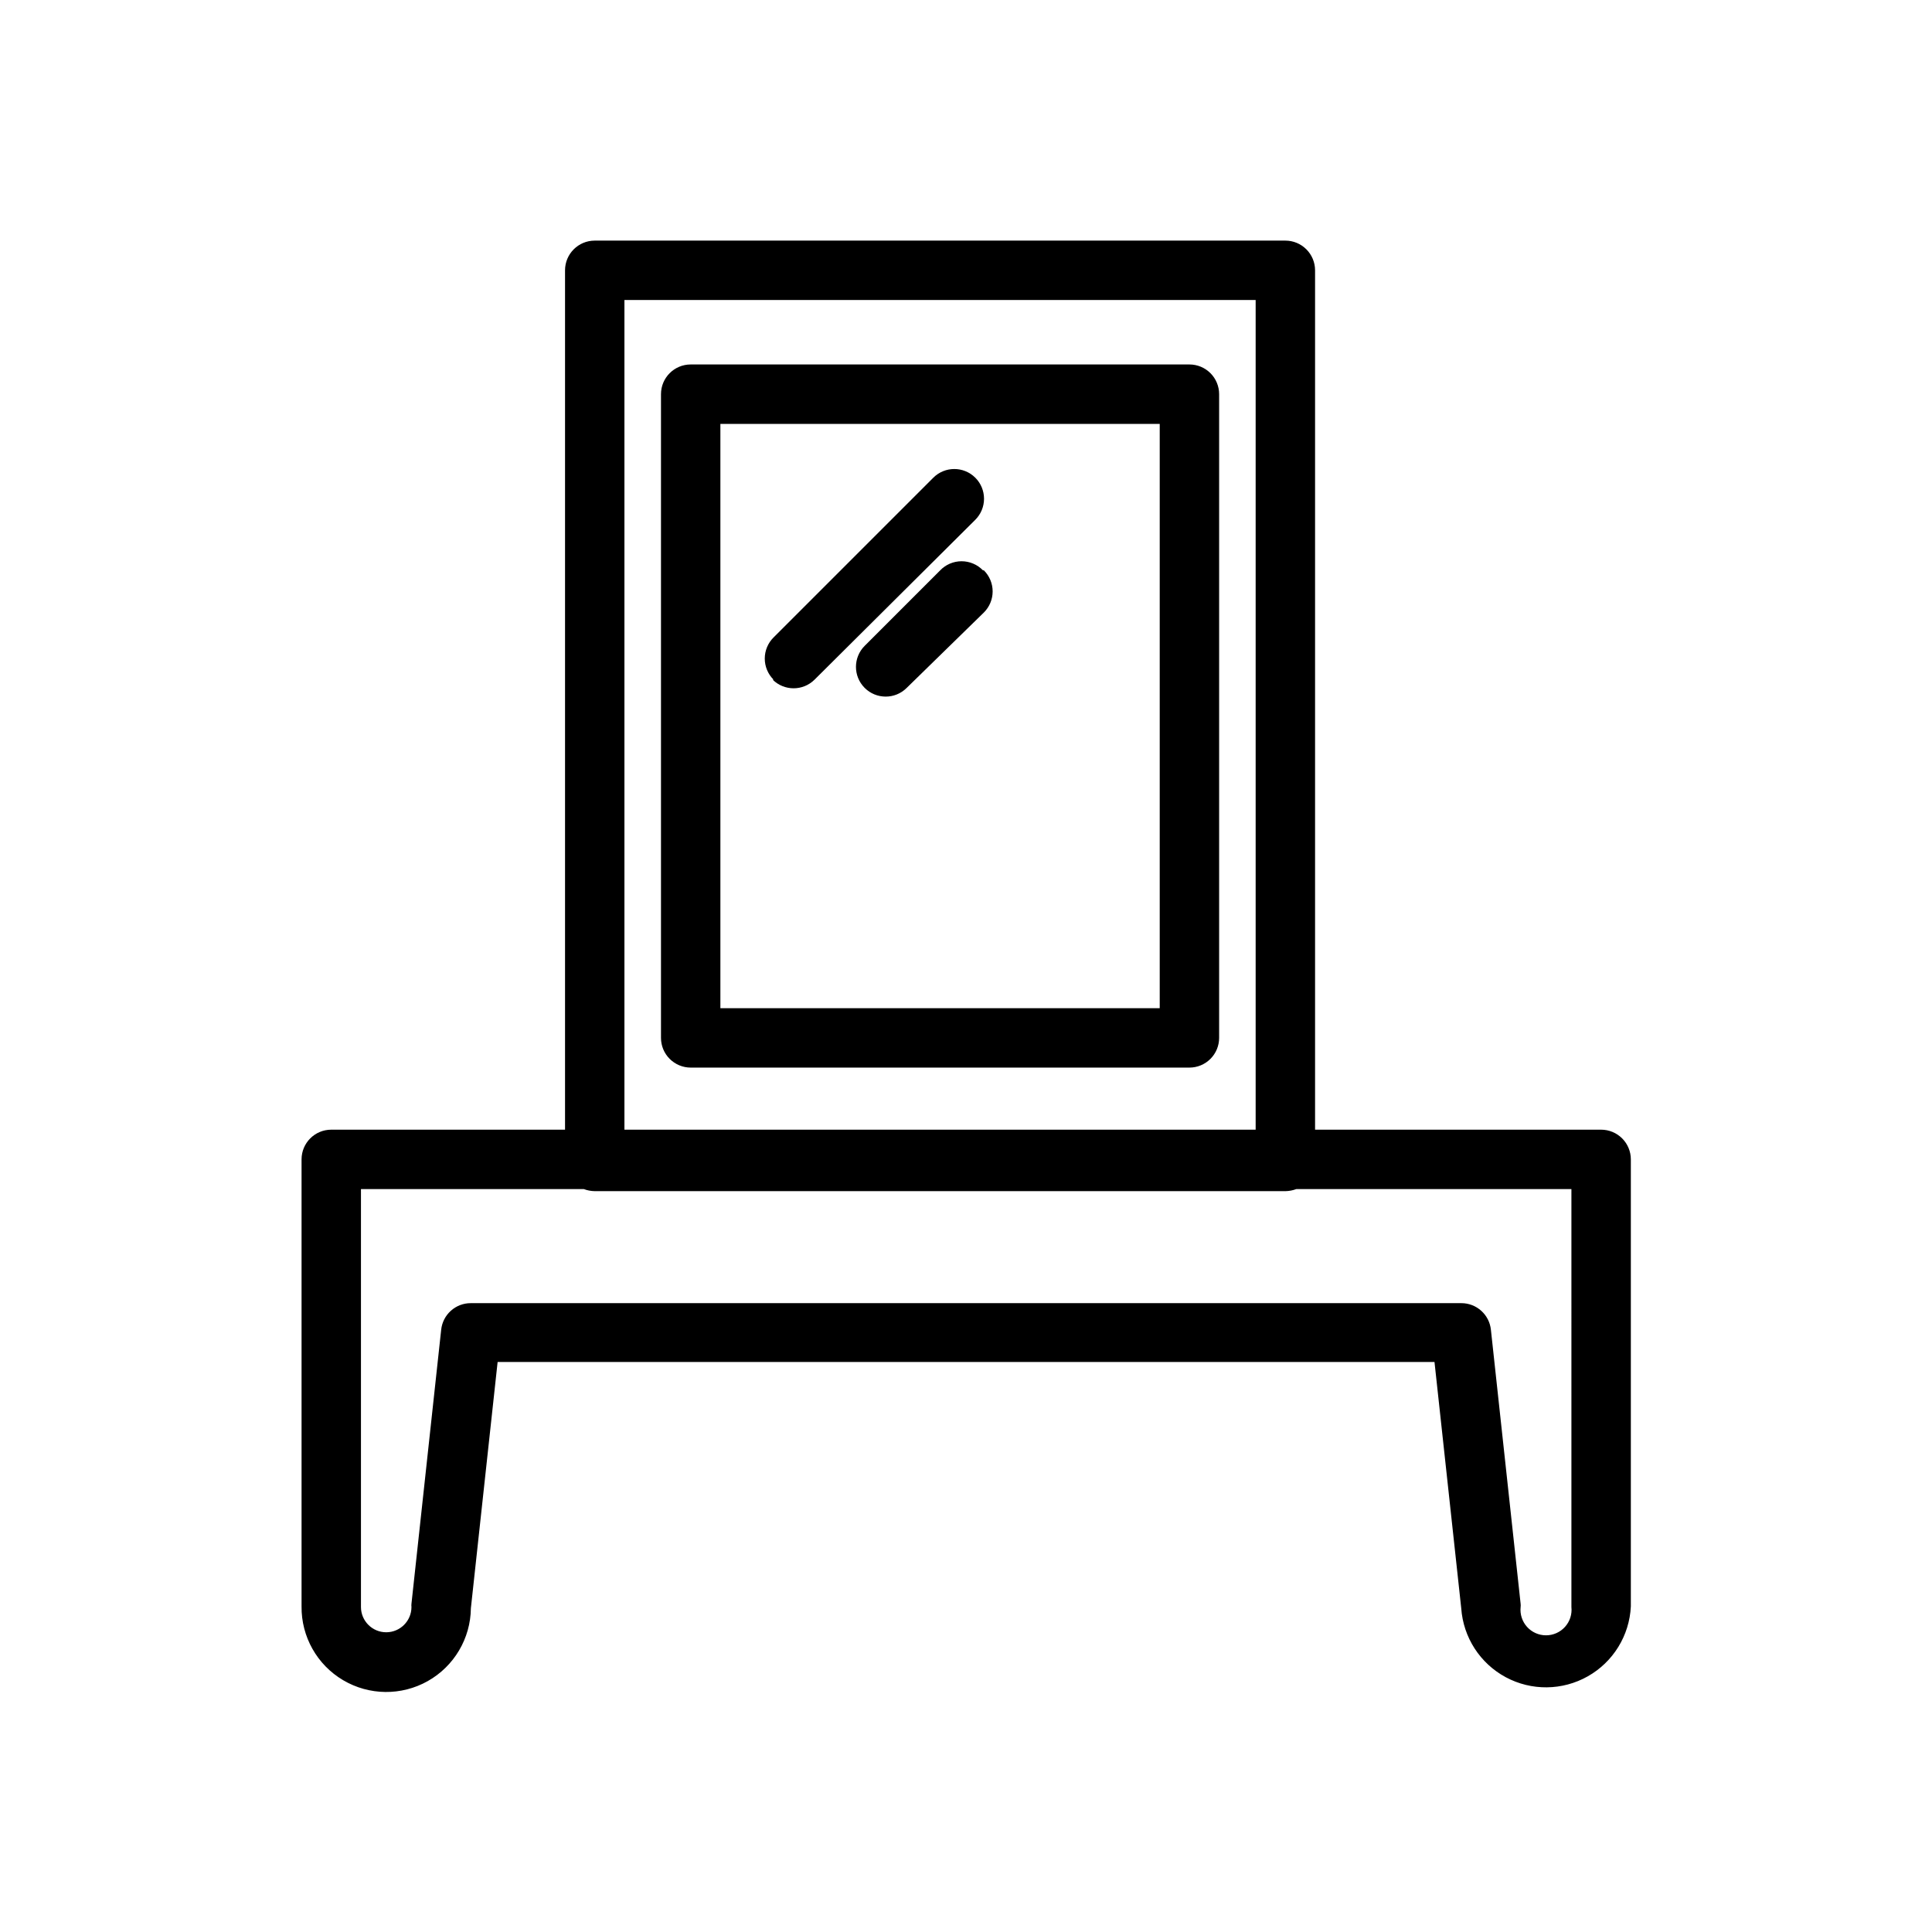 <?xml version="1.0" encoding="UTF-8"?>
<!-- Uploaded to: ICON Repo, www.iconrepo.com, Generator: ICON Repo Mixer Tools -->
<svg width="800px" height="800px" version="1.1" viewBox="144 144 512 512" xmlns="http://www.w3.org/2000/svg">
 <defs>
  <clipPath id="a">
   <path d="m148.09 183h470.91v468.9h-470.91z"/>
  </clipPath>
 </defs>
 <g clip-path="url(#a)">
  <path d="m-1423 405.75c0.035-17.027-2.621-33.949-7.871-50.145 16.793-11.117 26.879-29.926 26.844-50.066-0.023-16.008-6.391-31.352-17.711-42.672-11.316-11.32-26.664-17.688-42.668-17.707-16.602 0.043-32.453 6.902-43.848 18.973-12.934-6.934-26.762-12.047-41.094-15.195v-4.41 0.004c0.043-9.16-3.562-17.957-10.016-24.457-6.453-6.496-15.227-10.16-24.383-10.18-9.141 0.02-17.898 3.66-24.359 10.121-6.461 6.461-10.102 15.219-10.121 24.355v4.41c-14.305 3.16-28.105 8.273-41.016 15.191-11.395-12.066-27.246-18.926-43.844-18.969-16.035 0.02-31.406 6.41-42.727 17.762-11.324 11.352-17.676 26.738-17.652 42.773-0.051 20.262 10.172 39.168 27.156 50.223-5.285 16.188-7.941 33.117-7.871 50.145 0.047 43.754 17.926 85.602 49.516 115.88l-16.297 37.156c-2.195 5.121-2.289 10.898-0.258 16.086 2.035 5.188 6.031 9.363 11.121 11.625l4.094 1.891c2.66 1.145 5.527 1.734 8.426 1.73 4.106-0.016 8.121-1.223 11.559-3.469 3.438-2.25 6.148-5.449 7.805-9.207l12.281-28.262v0.004c22.473 11.383 47.309 17.316 72.5 17.316s50.031-5.934 72.504-17.316l12.281 28.262-0.004-0.004c1.66 3.758 4.371 6.957 7.809 9.207 3.438 2.246 7.449 3.453 11.559 3.469 2.926-0.023 5.816-0.641 8.5-1.812l4.016-1.812v0.004c5.106-2.246 9.113-6.422 11.152-11.613 2.035-5.191 1.93-10.98-0.289-16.098l-16.297-37.156h0.004c31.5-30.371 49.27-72.27 49.199-116.03zm-41.406-145c11.863 0 23.242 4.723 31.617 13.129s13.059 19.797 13.016 31.664c0.051 13.676-6.227 26.609-17.004 35.031 0-0.707-0.789-1.418-1.102-2.125-0.316-0.707-1.34-2.754-1.969-4.094-1.258-2.519-2.519-4.879-3.856-7.32l-2.363-4.016c-1.496-2.441-3.07-4.879-4.644-7.242l-2.281-3.387c-2.441-3.305-4.879-6.613-7.871-9.684-2.676-3.227-5.512-6.219-8.422-9.211l-2.914-2.832c-2.125-1.969-4.172-3.938-6.375-5.824l-3.621-2.992-6.453-5.039-3.777-2.676-1.891-1.418h-0.004c8.086-7.644 18.781-11.926 29.914-11.965zm-138.07-15.742v-0.629l-0.004-0.004c0.023-4.961 2.004-9.715 5.512-13.223 3.508-3.512 8.262-5.492 13.227-5.512 4.953 0.02 9.699 2.004 13.195 5.516 3.496 3.512 5.461 8.266 5.461 13.219v0.629zm-145.24 60.535c0-11.84 4.703-23.191 13.074-31.562s19.723-13.074 31.562-13.074c11.035-0.066 21.695 4.039 29.832 11.496l-1.891 1.418-3.777 2.676c-2.203 1.652-4.41 3.305-6.535 5.039l-3.543 2.992c-2.203 1.891-4.328 3.856-6.375 5.902l-2.914 2.754c-2.914 2.992-5.824 6.062-8.5 9.289-2.676 3.227-5.273 6.535-7.871 9.918-0.789 1.102-1.496 2.203-2.203 3.305-1.625 2.414-3.203 4.856-4.723 7.32l-2.281 3.938c-1.418 2.441-2.676 4.961-3.938 7.477-0.707 1.258-1.34 2.598-1.969 4.016s-0.707 1.418-1.102 2.125v0.004c-10.719-8.453-16.938-21.383-16.848-35.031zm19.363 108.24h31.488l0.004-0.004c2.086 0 4.09-0.828 5.566-2.305 1.477-1.477 2.305-3.477 2.305-5.566 0-2.086-0.828-4.09-2.305-5.566-1.477-1.477-3.481-2.305-5.566-2.305h-31.488c0.785-14.719 3.785-29.234 8.895-43.062 1.418-3.856 3.07-7.871 4.801-11.414 10.719-22.375 26.977-41.641 47.234-55.969 3.387-2.363 6.848-4.566 10.469-6.691 19.863-11.793 42.273-18.625 65.336-19.914v31.883-0.004c0 2.09 0.832 4.09 2.309 5.566 1.477 1.477 3.477 2.305 5.566 2.305 2.086 0 4.09-0.828 5.566-2.305 1.477-1.477 2.305-3.477 2.305-5.566v-31.879c23.098 1.258 45.555 8.031 65.496 19.758 3.621 2.125 7.086 4.328 10.469 6.769 23.691 16.699 41.797 40.156 51.953 67.305 5.113 13.824 8.109 28.344 8.898 43.062h-31.488c-4.348 0-7.871 3.523-7.871 7.871 0 2.086 0.828 4.09 2.305 5.566 1.477 1.477 3.477 2.305 5.566 2.305h31.488c-2.043 38.477-19.355 74.551-48.098 100.21-7.406 6.699-15.508 12.586-24.168 17.555-19.719 11.34-41.836 17.863-64.551 19.051v-31.488c0-2.09-0.828-4.09-2.305-5.566-1.477-1.477-3.481-2.305-5.566-2.305-4.348 0-7.875 3.523-7.875 7.871v31.488c-22.691-1.164-44.789-7.691-64.469-19.051-8.664-4.969-16.766-10.855-24.168-17.555-28.707-25.688-46.016-61.746-48.098-100.21zm45.344 157.44v-0.004c-1.152 2.672-4.231 3.93-6.926 2.836l-4.094-1.891c-2.684-1.188-3.91-4.312-2.754-7.008l14.25-32.59h-0.004c0.809 0.621 1.652 1.199 2.519 1.734l5.746 4.094 4.25 3.07zm209.55 0.945-4.016 1.812v-0.008c-2.695 1.156-5.82-0.07-7.004-2.754l-12.676-29.52c1.418-0.945 2.754-2.047 4.25-2.992s3.856-2.676 5.746-4.172h0.004c0.867-0.531 1.711-1.109 2.516-1.73l14.25 32.59c0.906 2.711-0.48 5.66-3.148 6.691zm-203.41-166.34v-0.004c0-4.348 3.527-7.871 7.875-7.871h74.863c0.715-0.98 1.562-1.852 2.516-2.598v-74.941c0-4.348 3.527-7.875 7.875-7.875 2.086 0 4.09 0.832 5.566 2.309 1.477 1.477 2.305 3.477 2.305 5.566v74.859c3.285 2.488 5.231 6.352 5.273 10.473 0 3.477-1.387 6.812-3.856 9.266s-5.812 3.82-9.289 3.801c-4.09 0-7.941-1.926-10.391-5.195h-74.863c-2.09 0-4.09-0.828-5.566-2.305-1.477-1.477-2.309-3.481-2.309-5.566zm820.74 148.15h-57.387v-175.79l42.668-42.668v0.004c1.699 0.559 3.481 0.852 5.273 0.863 4.598 0.02 9.02-1.793 12.281-5.035 3.211-3.281 5.008-7.691 5.008-12.281 0-4.59-1.797-9-5.008-12.281-3.262-3.25-7.68-5.074-12.281-5.074-4.606 0-9.02 1.824-12.281 5.074-2.234 2.266-3.805 5.102-4.539 8.195s-0.609 6.332 0.367 9.359l-31.488 31.488v-42.98l42.668-42.586v-0.004c1.699 0.562 3.481 0.855 5.273 0.867 4.598 0.02 9.02-1.793 12.281-5.039 3.246-3.258 5.074-7.676 5.074-12.277 0-4.606-1.828-9.02-5.074-12.281-3.262-3.25-7.68-5.074-12.281-5.074-4.606 0-9.02 1.824-12.281 5.074-2.234 2.266-3.805 5.098-4.539 8.195-0.734 3.094-0.609 6.332 0.367 9.359l-31.488 31.488v-57.23c2.891-1.477 5.312-3.734 6.981-6.516 1.672-2.785 2.523-5.984 2.465-9.227-0.02-4.59-1.852-8.98-5.094-12.227-3.242-3.242-7.637-5.074-12.223-5.094-4.594 0-9 1.824-12.246 5.074-3.25 3.246-5.074 7.652-5.074 12.246-0.059 3.242 0.797 6.441 2.465 9.227 1.672 2.781 4.09 5.039 6.984 6.516v84.625l-33.691-33.691h-0.004c0.977-3.031 1.105-6.266 0.367-9.363-0.734-3.094-2.305-5.93-4.539-8.191-3.262-3.25-7.676-5.074-12.281-5.074-4.602 0-9.02 1.824-12.277 5.074-3.246 3.246-5.07 7.648-5.07 12.238 0 4.594 1.824 8.996 5.07 12.242 3.254 3.266 7.668 5.106 12.277 5.117 1.797-0.039 3.578-0.359 5.277-0.945l44.871 44.871v49.672l-32.594-32.906c0.977-3.027 1.105-6.266 0.371-9.359-0.738-3.094-2.309-5.93-4.543-8.195-3.258-3.246-7.676-5.074-12.277-5.074-4.606 0-9.02 1.828-12.281 5.074-3.211 3.281-5.012 7.691-5.012 12.281 0 4.594 1.801 9 5.012 12.281 3.285 3.207 7.688 5.016 12.281 5.039 1.797-0.035 3.574-0.352 5.273-0.945l44.082 44.082v141.7h-57.387v0.004c-4.348 0-7.871 3.523-7.871 7.871v29.758-0.004c0 2.09 0.828 4.09 2.305 5.566 1.477 1.477 3.481 2.309 5.566 2.309h130.52c2.086 0 4.09-0.832 5.566-2.309 1.477-1.477 2.305-3.477 2.305-5.566v-29.754c0-2.144-0.871-4.195-2.418-5.684-1.543-1.484-3.629-2.273-5.769-2.188zm-10.547-236.16v-0.004c0.289-0.297 0.684-0.469 1.102-0.473 0.414 0.004 0.812 0.176 1.102 0.473 0.309 0.281 0.484 0.68 0.484 1.102 0 0.418-0.176 0.816-0.484 1.102-0.285 0.309-0.684 0.484-1.102 0.484-0.418 0-0.82-0.176-1.102-0.484-0.543-0.578-0.543-1.473 0-2.047zm0-65.336v-0.008c0.359-0.109 0.742-0.109 1.102 0 0.359-0.109 0.742-0.109 1.102 0 0.609 0.641 0.609 1.645 0 2.281-0.285 0.312-0.684 0.488-1.102 0.488-0.418 0-0.82-0.176-1.102-0.488-0.516-0.613-0.516-1.508 0-2.125zm-113.83 25.191-0.004-0.008c0.293-0.297 0.688-0.469 1.102-0.473 0.418 0.004 0.812 0.176 1.105 0.473 0.609 0.637 0.609 1.645 0 2.281-0.285 0.309-0.684 0.484-1.105 0.484-0.418 0-0.816-0.176-1.102-0.484-0.516-0.613-0.516-1.512 0-2.125zm0.789 72.738-0.004-0.008c0.359-0.109 0.742-0.109 1.102 0 0.387-0.113 0.797-0.113 1.18 0 0.543 0.664 0.543 1.617 0 2.281-0.637 0.609-1.645 0.609-2.281 0-0.516-0.613-0.516-1.512 0-2.125zm58.332-133.82-0.004-0.008c0.418 0 0.816 0.164 1.113 0.461 0.293 0.293 0.461 0.695 0.461 1.113 0 1.812-3.148 1.812-3.148 0-0.07-0.457 0.062-0.922 0.367-1.27 0.305-0.352 0.746-0.547 1.207-0.543zm57.387 367.31h-114.77l-0.004-14.258h114.77zm698.33-249.62-0.004-0.012c2.394-0.008 4.652-1.109 6.137-2.988 1.52-1.906 2.074-4.406 1.496-6.773l-33.219-135c-0.887-3.598-4.168-6.09-7.871-5.981h-124.46c-3.707-0.109-6.984 2.383-7.871 5.981l-33.219 134.77h-0.004c-0.574 2.367-0.023 4.867 1.496 6.769 1.484 1.879 3.746 2.981 6.141 2.992h72.188v231.99h-70.297c-4.348 0-7.871 3.523-7.871 7.871v34.715c0 2.09 0.828 4.09 2.305 5.566 1.477 1.477 3.477 2.309 5.566 2.309h187.67c2.09 0 4.09-0.832 5.566-2.309 1.477-1.477 2.305-3.477 2.305-5.566v-34.715c0-2.086-0.828-4.09-2.305-5.566-1.477-1.477-3.477-2.305-5.566-2.305h-70.141v-231.99h17.238v44.082h0.004c-2.555 1.34-4.688 3.356-6.176 5.828-1.484 2.473-2.262 5.301-2.25 8.184 0 4.262 1.723 8.34 4.777 11.305 3.059 2.965 7.184 4.57 11.441 4.441 4.258 0.129 8.383-1.477 11.438-4.441 3.055-2.965 4.781-7.043 4.777-11.305-0.035-2.82-0.828-5.578-2.297-7.988-1.469-2.41-3.555-4.383-6.047-5.707v-44.082zm-151.7-135.02h112.25l29.363 119.02h-170.98zm142.09 401.47h-171.93v-18.973h171.93zm-78.09-34.715h-15.742l-0.004-231.99h15.742zm821.68-122.64h-75.805v-227.74c0-2.09-0.832-4.09-2.309-5.566-1.477-1.477-3.477-2.305-5.566-2.305h-183.02c-4.348 0-7.871 3.523-7.871 7.871v227.74h-61.953c-4.348 0-7.871 3.523-7.871 7.871v118.47c-0.086 8.016 4.113 15.469 11.012 19.547 6.898 4.082 15.453 4.172 22.438 0.238 6.981-3.934 11.336-11.297 11.422-19.312l7.086-65.258h248.28l7.086 65.258c0.531 7.715 4.981 14.617 11.789 18.281 6.809 3.664 15.023 3.578 21.754-0.23 6.731-3.805 11.035-10.801 11.406-18.523v-118.47c0-2.09-0.832-4.09-2.309-5.566-1.477-1.477-3.477-2.305-5.566-2.305zm-258.83-219.87h167.28v219.87h-167.28zm250.96 346.37c0.207 1.914-0.406 3.82-1.691 5.254-1.285 1.43-3.117 2.246-5.039 2.246s-3.754-0.816-5.039-2.246c-1.281-1.434-1.898-3.34-1.691-5.254 0.035-0.285 0.035-0.578 0-0.863l-7.871-72.578v-0.004c-0.406-4.035-3.816-7.106-7.871-7.082h-262.45c-4.059-0.023-7.469 3.047-7.875 7.082l-7.871 72.578v0.004c-0.035 0.285-0.035 0.578 0 0.863 0 3.695-2.996 6.691-6.691 6.691-3.695 0-6.691-2.996-6.691-6.691v-110.76h59.043c0.93 0.348 1.914 0.535 2.91 0.551h183.02c0.996-0.016 1.98-0.203 2.914-0.551h72.895zm-101.23-329.29h-132.17c-4.348 0-7.871 3.523-7.871 7.871v170.59c0 2.09 0.828 4.094 2.305 5.566 1.477 1.477 3.481 2.309 5.566 2.309h132.17c2.09 0 4.09-0.832 5.566-2.309 1.477-1.473 2.305-3.477 2.305-5.566v-170.59c0-2.086-0.828-4.09-2.305-5.566-1.477-1.477-3.477-2.305-5.566-2.305zm-7.871 170.59h-116.43v-154.84h116.43zm-102.34-87.066v0.004c-1.492-1.48-2.328-3.492-2.328-5.59 0-2.098 0.836-4.113 2.328-5.59l42.352-42.352c3.07-3.051 8.027-3.051 11.098 0 1.492 1.477 2.328 3.492 2.328 5.59s-0.836 4.109-2.328 5.59l-42.586 42.352c-3.07 3.051-8.031 3.051-11.102 0zm55.734-28.969v0.004c1.488 1.477 2.328 3.488 2.328 5.586 0 2.102-0.84 4.113-2.328 5.59l-20.469 19.996c-3.086 3.066-8.074 3.047-11.137-0.039-3.066-3.086-3.051-8.074 0.039-11.141l19.996-19.996-0.004 0.004c1.484-1.539 3.531-2.41 5.668-2.41 2.141 0 4.184 0.871 5.668 2.41zm-2034 636.14-42.352 42.352c-1.469 1.453-3.445 2.273-5.512 2.281-2.094 0.016-4.106-0.809-5.59-2.281-1.488-1.477-2.328-3.488-2.328-5.59 0-2.098 0.84-4.109 2.328-5.59l42.352-42.352c3.07-3.051 8.031-3.051 11.102 0 1.488 1.48 2.328 3.492 2.328 5.59 0 2.102-0.84 4.113-2.328 5.59zm-8.895 13.383-19.996 20.074c-3.055 3.07-3.055 8.027 0 11.098 1.484 1.477 3.496 2.297 5.586 2.285 2.066-0.012 4.047-0.828 5.512-2.285l20.074-19.996v0.004c1.488-1.48 2.328-3.492 2.328-5.59 0-2.102-0.84-4.113-2.328-5.59-1.477-1.492-3.492-2.328-5.59-2.328s-4.109 0.836-5.59 2.328zm230.49 150.43v118.08h-0.004c0.004 5.957-2.359 11.672-6.562 15.891-4.207 4.219-9.914 6.602-15.871 6.621-5.875-0.02-11.512-2.336-15.703-6.453-4.191-4.117-6.609-9.711-6.731-15.586l-7.086-65.18h-248.29l-7.086 65.18h0.004c-0.125 5.875-2.539 11.469-6.731 15.586-4.195 4.117-9.828 6.434-15.707 6.453-5.965-0.02-11.68-2.398-15.895-6.617-4.219-4.215-6.598-9.93-6.617-15.895v-118.08c0-4.348 3.523-7.871 7.871-7.871h140.12v-35.426h-97.77c-4.348 0-7.871-3.523-7.871-7.871v-149.57 0.004c0-4.348 3.523-7.875 7.871-7.875h253.87c2.09 0 4.09 0.832 5.566 2.309s2.305 3.477 2.305 5.566v149.57-0.004c0 2.09-0.828 4.09-2.305 5.566-1.477 1.477-3.477 2.305-5.566 2.305h-97.375v35.426h137.37c2.141-0.086 4.223 0.707 5.769 2.191 1.547 1.484 2.418 3.535 2.414 5.68zm-294.18-59.117h238.13v-133.82h-238.13zm105.33 15.742v27.551h27.551v-27.551zm173.18 51.246h-320.79v110.21c0 3.738 3.031 6.769 6.769 6.769 1.789 0 3.504-0.715 4.762-1.988 1.258-1.273 1.953-2.996 1.93-4.781v-0.789l7.871-72.66 0.004 0.004c0.441-4.008 3.84-7.031 7.871-7.008h262.45c4.031-0.023 7.43 3 7.871 7.008l7.871 72.66v0.789-0.004c-0.02 1.785 0.676 3.508 1.934 4.781 1.258 1.273 2.969 1.988 4.758 1.988 1.789 0 3.504-0.715 4.762-1.988 1.254-1.273 1.953-2.996 1.93-4.781zm669.12-56.992h-33.77v-75.098c-0.02-20.422-8.137-40-22.566-54.445-14.434-14.445-34.004-22.582-54.422-22.621h-114.93c-20.422 0.039-39.992 8.176-54.422 22.621-14.434 14.445-22.547 34.023-22.566 54.445v75.098h-33.852c-4.348 0-7.871 3.523-7.871 7.871v152.4c0.02 5.957 2.402 11.664 6.621 15.871 4.219 4.203 9.934 6.566 15.891 6.566 5.863-0.02 11.488-2.324 15.68-6.426 4.188-4.102 6.613-9.676 6.758-15.539l7.086-65.258h248.29l7.086 65.258h-0.004c0.145 5.863 2.566 11.438 6.758 15.539 4.188 4.102 9.812 6.406 15.676 6.426 5.945-0.023 11.641-2.391 15.844-6.594s6.57-9.898 6.594-15.844v-152.4c0-2.102-0.84-4.113-2.336-5.594-1.492-1.477-3.516-2.297-5.617-2.277zm-286.93-75.098c0-16.25 6.449-31.836 17.934-43.336 11.484-11.496 27.059-17.969 43.312-17.988h114.93c16.25 0.02 31.828 6.492 43.312 17.988 11.48 11.5 17.934 27.086 17.934 43.336v75.098h-66.598v-57.07c0-2.09-0.832-4.09-2.309-5.566-1.477-1.477-3.477-2.309-5.566-2.309h-88.559c-4.348 0-7.871 3.527-7.871 7.875v57.07h-66.52zm155.08 75.098h-72.816v-49.199h72.816zm-196.8 15.742h320.79v18.105h-320.79zm320.79 144.53c0 3.695-2.996 6.691-6.691 6.691-3.695 0-6.691-2.996-6.691-6.691v-0.867l-7.871-72.66v0.004c-0.441-4.008-3.84-7.031-7.871-7.008h-262.45c-4.031-0.023-7.43 3-7.871 7.008l-7.871 72.66v0.867l-0.004-0.004c0 3.695-2.996 6.691-6.691 6.691-3.707 0-6.727-2.981-6.769-6.691v-110.68h320.79zm669.12-160.27h-33.77v-75.098c-0.02-20.422-8.137-40-22.566-54.445-14.434-14.445-34.004-22.582-54.422-22.621h-115.01c-20.418 0.039-39.988 8.176-54.418 22.621-14.434 14.445-22.547 34.023-22.57 54.445v75.098h-33.852 0.004c-4.348 0-7.871 3.523-7.871 7.871v152.4c0.02 5.957 2.402 11.664 6.621 15.871 4.219 4.203 9.934 6.566 15.891 6.566 5.863-0.02 11.488-2.324 15.68-6.426 4.188-4.102 6.613-9.676 6.758-15.539l7.086-65.258h248.29l7.086 65.258h-0.004c0.141 5.863 2.566 11.438 6.758 15.539 4.188 4.102 9.812 6.406 15.676 6.426 5.945-0.023 11.637-2.391 15.84-6.594s6.574-9.898 6.594-15.844v-152.4c0-2.086-0.828-4.09-2.305-5.566-1.477-1.477-3.477-2.305-5.566-2.305zm-286.93-75.098c0-16.25 6.449-31.836 17.934-43.336 11.484-11.496 27.059-17.969 43.312-17.988h114.93c16.25 0.02 31.828 6.492 43.312 17.988 11.48 11.5 17.934 27.086 17.934 43.336v75.098h-38.652v-52.426c0-2.09-0.832-4.09-2.309-5.566-1.473-1.477-3.477-2.309-5.562-2.309h-60.461c-4.348 0-7.871 3.527-7.871 7.875v52.426h-7.871v-52.426c0-2.09-0.828-4.09-2.305-5.566-1.477-1.477-3.481-2.309-5.566-2.309h-60.379c-4.348 0-7.871 3.527-7.871 7.875v52.426h-38.652zm183.02 75.098h-44.711v-44.555h44.633zm-83.996 0h-44.633v-44.555h44.633zm-140.75 15.742h320.79v18.105l-320.86 0.004zm320.79 144.53c0 3.695-2.996 6.691-6.691 6.691-3.695 0-6.691-2.996-6.691-6.691 0.043-0.285 0.043-0.578 0-0.863l-7.871-72.66c-0.441-4.008-3.84-7.031-7.871-7.008h-262.53c-4.031-0.023-7.43 3-7.875 7.008l-7.871 72.66c-0.043 0.285-0.043 0.578 0 0.863 0 3.695-2.996 6.691-6.691 6.691-3.707 0-6.727-2.981-6.769-6.691v-110.68h320.79zm700.61-177.28c0-2.086-0.828-4.09-2.305-5.566s-3.477-2.305-5.566-2.305h-333.62l2.676-40.461h0.004c0.934-14.469-4.164-28.68-14.082-39.254-9.918-10.574-23.77-16.57-38.27-16.559-4.348 0-7.871 3.523-7.871 7.871v241.75c0.223 6.109 2.812 11.898 7.215 16.141 4.406 4.242 10.285 6.613 16.402 6.609 6.059 0.129 11.926-2.125 16.34-6.277 4.418-4.148 7.027-9.867 7.273-15.922l3.148-48.887h295.2l3.148 48.336h0.004c0 8.438 4.5 16.234 11.809 20.449 7.305 4.219 16.309 4.219 23.617 0 7.305-4.215 11.805-12.012 11.805-20.449v-116.98c1.23-1.395 1.93-3.18 1.969-5.035zm-338.5 7.871h322.75v7.871h-322.75zm-36.762 145.08c-4.031 0.023-7.43-3-7.871-7.004v-233.56c7.242 1.605 13.828 5.363 18.891 10.781 6.988 7.375 10.559 17.344 9.84 27.477l-12.676 195.3h0.004c-0.453 4.129-4.039 7.195-8.188 7.004zm27.945-70.848 3.305-50.539h286.54l3.305 50.539zm329.13 64.078c-0.441 4.008-3.84 7.031-7.871 7.008-4.348 0-7.871-3.527-7.871-7.875l-3.621-55.656-3.777-58.332h23.617v114.62zm-2213.8 660.7c3.746 3.359 7.836 6.312 12.199 8.816 11.031 6.375 23.551 9.715 36.293 9.684 12.738 0.031 25.258-3.309 36.289-9.684 4.352-2.484 8.418-5.441 12.121-8.816 15.457-13.797 24.301-33.523 24.324-54.238 0-8.711-1.574-17.352-4.644-25.504-5.891-15.648-17.016-28.777-31.488-37.156-10.762-6.266-22.969-9.629-35.422-9.762-0.473-0.039-0.945-0.039-1.418 0-0.473-0.039-0.945-0.039-1.418 0-12.453 0.133-24.66 3.496-35.422 9.762-14.441 8.414-25.559 21.527-31.488 37.156-3.008 8.168-4.555 16.801-4.566 25.504 0.199 20.676 9.152 40.301 24.641 54.004zm19.68-103.36c6.445-3.758 13.555-6.242 20.938-7.32v8.582-0.004c0 2.09 0.832 4.09 2.309 5.566 1.477 1.477 3.477 2.309 5.566 2.309 2.086 0 4.09-0.832 5.566-2.309 1.477-1.477 2.305-3.477 2.305-5.566v-8.582 0.004c7.406 1.078 14.543 3.562 21.02 7.32 11.254 6.617 19.898 16.898 24.48 29.125 1.457 3.914 2.461 7.981 2.992 12.125h-8.504c-4.348 0-7.871 3.523-7.871 7.871 0 2.09 0.828 4.09 2.305 5.566 1.477 1.477 3.481 2.305 5.566 2.305h8.504c-1.809 13.375-8.344 25.66-18.422 34.637-2.934 2.621-6.125 4.945-9.523 6.93-6.348 3.598-13.32 5.949-20.547 6.926v-8.5c0-2.09-0.828-4.09-2.305-5.566-1.477-1.477-3.481-2.309-5.566-2.309-4.348 0-7.875 3.527-7.875 7.875v8.5c-7.227-0.977-14.199-3.328-20.543-6.926-3.398-1.984-6.59-4.309-9.527-6.93-10.078-8.977-16.613-21.262-18.418-34.637h8.5c2.086 0 4.09-0.828 5.566-2.305 1.477-1.477 2.305-3.477 2.305-5.566 0-2.086-0.828-4.09-2.305-5.566-1.477-1.477-3.481-2.305-5.566-2.305h-8.5c0.527-4.144 1.531-8.211 2.988-12.125 4.539-12.336 13.223-22.715 24.562-29.359zm190.43-40.699-155.47-193.81c-1.496-1.863-3.754-2.945-6.141-2.945-2.391 0-4.648 1.082-6.141 2.945l-155.47 193.81c-1.898 2.367-2.266 5.613-0.945 8.344 1.301 2.734 4.055 4.481 7.086 4.488h28.496v169.8h119.1v46.051c-2.414 1.395-4.414 3.402-5.797 5.824-1.383 2.418-2.098 5.164-2.074 7.953 0 4.172 1.66 8.18 4.613 11.133 2.953 2.949 6.957 4.609 11.133 4.609s8.18-1.66 11.133-4.609c2.949-2.953 4.609-6.961 4.609-11.133 0.023-2.789-0.691-5.535-2.074-7.953-1.383-2.422-3.383-4.43-5.797-5.824v-46.051h119.11l-0.004-170.04h28.5c3.027-0.012 5.781-1.754 7.082-4.488 1.32-2.731 0.953-5.977-0.945-8.344zm-50.383 166.89h-222.46v-154.29h222.46zm15.742-169.8h-266.07l139.1-173.18 139.1 173.18zm-155.71 100.61h22.516c1.754 1.453 3.941 2.285 6.219 2.363 2.684 0 5.258-1.074 7.152-2.981 1.891-1.906 2.941-4.488 2.922-7.176-0.051-2.269-0.852-4.457-2.281-6.219v-0.551-21.965 0.004c0-2.09-0.832-4.09-2.309-5.566-1.473-1.477-3.477-2.309-5.566-2.309-4.348 0-7.871 3.527-7.871 7.875v20.859h-20.859c-4.348 0-7.871 3.523-7.871 7.871 0.168 4.254 3.691 7.606 7.949 7.559zm28.734-2.203c-0.367 0.043-0.738 0.043-1.105 0 1.117-1.25 1.809-2.82 1.969-4.488 1.707-0.168 3.309-0.883 4.566-2.047 0.039 0.367 0.039 0.738 0 1.105-0.234 2.856-2.566 5.086-5.43 5.195zm-31.488-187.43c0 8.352 3.316 16.359 9.223 22.266 5.902 5.906 13.914 9.223 22.266 9.223s16.359-3.316 22.266-9.223c5.902-5.906 9.223-13.914 9.223-22.266 0-8.352-3.32-16.359-9.223-22.266-5.906-5.902-13.914-9.223-22.266-9.223-8.312 0-16.285 3.285-22.184 9.141-5.898 5.856-9.242 13.801-9.305 22.113zm47.703 0c0 4.176-1.66 8.18-4.609 11.133-2.953 2.953-6.961 4.613-11.133 4.613-4.176 0-8.184-1.66-11.133-4.613-2.953-2.953-4.613-6.957-4.613-11.133 0-4.176 1.66-8.18 4.613-11.133 2.949-2.953 6.957-4.609 11.133-4.609 4.051 0.121 7.902 1.801 10.746 4.688 2.844 2.891 4.465 6.766 4.523 10.82zm791.53-67.543h-292.52c-4.348 0-7.871 3.527-7.871 7.875v352.35c0 5.457 2.16 10.691 6.012 14.555 3.852 3.867 9.078 6.047 14.531 6.07 5.383 0 10.551-2.109 14.395-5.879 3.84-3.769 6.051-8.895 6.152-14.273l6.062-55.734h213.96l6.062 55.734c0.102 5.379 2.312 10.504 6.156 14.273 3.84 3.769 9.008 5.879 14.391 5.879 5.453-0.023 10.68-2.203 14.531-6.07 3.852-3.863 6.012-9.098 6.012-14.555v-352.59c0.004-2.129-0.859-4.168-2.387-5.652-1.527-1.48-3.59-2.281-5.719-2.219zm-284.65 140.44h86.043v15.746c0 2.086 0.828 4.09 2.305 5.566 1.477 1.477 3.481 2.305 5.566 2.305h88.953c2.09 0 4.09-0.828 5.566-2.305 1.477-1.477 2.305-3.481 2.305-5.566v-15.742h86.043v108.95h-276.78zm101.79 0h73.211v7.871h-73.211zm73.211-124.69v7.871h-73.211v-7.871zm-175 0h86.043v15.742c0 2.09 0.828 4.09 2.305 5.566 1.477 1.477 3.481 2.309 5.566 2.309h88.953c2.09 0 4.09-0.832 5.566-2.309 1.477-1.477 2.305-3.477 2.305-5.566v-15.742h86.043v108.95h-276.78zm276.78 344.48c0.02 1.285-0.477 2.527-1.379 3.445s-2.137 1.434-3.422 1.434c-1.289 0-2.523-0.516-3.426-1.434-0.902-0.918-1.398-2.16-1.379-3.445 0.039-0.262 0.039-0.527 0-0.789l-6.848-62.977c-0.441-4.004-3.84-7.027-7.871-7.004h-228.29c-4.031-0.023-7.43 3-7.871 7.004l-6.848 62.977h-0.004c-0.035 0.262-0.035 0.527 0 0.789 0.023 1.285-0.473 2.527-1.375 3.445-0.902 0.918-2.137 1.434-3.426 1.434-1.285 0-2.519-0.516-3.422-1.434s-1.402-2.16-1.379-3.445v-95.332h276.78zm553.01-25.113v-174.29c0-2.09-0.828-4.09-2.305-5.566-1.477-1.477-3.477-2.305-5.566-2.305h-14.641v-57.23c3.051-1.492 5.598-3.844 7.32-6.769 1.582-2.656 2.414-5.688 2.414-8.777 0-3.09-0.832-6.125-2.414-8.777l-7.32-12.754v-8.582c4.266-1.598 7.945-4.457 10.547-8.199 2.602-3.738 4-8.184 4.016-12.738 0.062-5.992-2.273-11.758-6.488-16.02-4.211-4.258-9.957-6.652-15.945-6.652-5.938 0-11.633 2.352-15.836 6.543-4.207 4.191-6.578 9.875-6.602 15.812 0.016 4.559 1.414 9 4.016 12.742 2.602 3.738 6.281 6.602 10.547 8.199v8.582l-7.32 12.754v-0.004c-1.578 2.656-2.414 5.688-2.414 8.777s0.836 6.121 2.414 8.777c1.676 3.043 4.227 5.512 7.32 7.086v57.543h-14.406c-4.344 0-7.871 3.523-7.871 7.871v174.05c-25.664 6.375-44.871 33.93-44.871 66.203v11.18c0 2.09 0.832 4.09 2.309 5.566 1.477 1.477 3.477 2.305 5.566 2.305h134.3c2.086 0 4.09-0.828 5.566-2.305 1.477-1.477 2.305-3.477 2.305-5.566v-11.18c0-32.59-19.207-60.141-44.871-66.516zm-31.488-255.92 1.574-2.754 1.574 2.754h0.004c0.32 0.559 0.32 1.25 0 1.809-0.898 0.805-2.254 0.805-3.152 0-0.574-0.512-0.766-1.332-0.469-2.047zm1.574-56.758h0.004c3.664 0 6.644 2.949 6.688 6.613 0.004 3.664-2.945 6.648-6.609 6.691-3.664-0.043-6.613-3.027-6.613-6.691-0.098-3.523 2.551-6.519 6.062-6.852zm59.277 382.19h-119.02v-3.305c0-27.16 16.531-49.828 37.629-51.719v-0.004c4.098-0.328 7.254-3.758 7.242-7.871v-173.18h28.812v173.18c-0.016 4.113 3.141 7.543 7.242 7.871 21.098 1.891 37.629 24.562 37.629 51.719zm-66.598-403.36c1.414 2.445 4.027 3.945 6.852 3.938 2.82 0.008 5.434-1.492 6.848-3.938l8.344-14.562c1.582-2.656 2.414-5.688 2.414-8.777 0-3.09-0.832-6.125-2.414-8.777-1.504-2.707-3.711-4.957-6.383-6.523-2.672-1.562-5.715-2.383-8.809-2.371-3.09-0.02-6.129 0.785-8.797 2.336-2.672 1.551-4.883 3.789-6.398 6.481-1.578 2.652-2.414 5.688-2.414 8.777s0.836 6.121 2.414 8.777zm5.273-24.246h0.004c0.312-0.578 0.914-0.938 1.574-0.945 0.656 0.008 1.258 0.367 1.574 0.945 0.32 0.559 0.32 1.25 0 1.809l-1.574 2.754-1.574-2.754c-0.355-0.578-0.355-1.309 0-1.887zm18.344 35.109c1.484 1.473 3.496 2.293 5.59 2.281 0.68 0.078 1.367 0.078 2.047 0l16.215-4.328c2.988-0.789 5.715-2.356 7.898-4.539 2.184-2.188 3.75-4.91 4.539-7.898 0.797-2.973 0.797-6.106-0.008-9.078-0.801-2.969-2.371-5.68-4.559-7.848-2.176-2.195-4.894-3.777-7.883-4.578-2.988-0.805-6.133-0.801-9.117 0.012-2.984 0.781-5.707 2.344-7.879 4.531-2.176 2.188-3.723 4.918-4.481 7.906l-4.41 16.215v0.004c-0.59 2.606 0.18 5.332 2.047 7.242zm17.555-19.758c0.172-0.613 0.648-1.09 1.258-1.262h0.473c0.477 0.012 0.93 0.211 1.262 0.551 0.504 0.422 0.691 1.113 0.473 1.734-0.109 0.66-0.609 1.188-1.262 1.336l-3.07 0.789zm7.871 21.332-14.484 8.422c-2.422 1.398-3.918 3.977-3.934 6.769-0.012 2.824 1.488 5.438 3.934 6.852l14.484 8.422c2.684 1.547 5.723 2.363 8.816 2.363 3.07-0.012 6.082-0.824 8.738-2.363 2.688-1.543 4.918-3.766 6.465-6.449 1.551-2.68 2.359-5.727 2.352-8.824 0.012-3.086-0.801-6.121-2.348-8.789-1.551-2.672-3.781-4.879-6.469-6.402-2.656-1.559-5.684-2.391-8.766-2.402-3.082-0.016-6.113 0.785-8.789 2.324zm9.684 13.617c0.605 0.285 0.977 0.91 0.945 1.574 0.031 0.668-0.34 1.289-0.945 1.574-0.551 0.363-1.262 0.363-1.809 0l-2.676-1.574 2.676-1.574c0.543-0.348 1.234-0.375 1.809-0.078zm-11.258 20.703-16.215-4.328c-2.801-0.832-5.832-0.043-7.871 2.047-2.09 2.039-2.879 5.07-2.047 7.871l4.41 16.215-0.004 0.004c0.84 2.945 2.449 5.613 4.664 7.731 2.215 2.117 4.953 3.606 7.934 4.312 1.516 0.398 3.074 0.609 4.644 0.629 4.648-0.012 9.098-1.883 12.355-5.195 2.188-2.168 3.758-4.875 4.559-7.848 0.805-2.973 0.805-6.102 0.008-9.078-0.789-2.988-2.356-5.711-4.539-7.894-2.184-2.188-4.91-3.754-7.898-4.543zm-3.305 18.262v0.004c-0.445 0.465-1.113 0.648-1.734 0.473-0.629-0.184-1.113-0.699-1.258-1.34l-0.867-2.992 3.07 0.789c0.641 0.117 1.141 0.617 1.262 1.258 0.176 0.621-0.004 1.289-0.473 1.734zm-90.371-5.824c-0.797 2.977-0.793 6.106 0.008 9.078s2.375 5.68 4.559 7.848c3.258 3.312 7.711 5.184 12.359 5.195 1.566-0.02 3.125-0.23 4.644-0.629 2.984-0.777 5.703-2.344 7.879-4.531 2.172-2.188 3.719-4.918 4.481-7.906l4.41-16.215h-0.004c0.832-2.801 0.043-5.832-2.047-7.875-2.039-2.09-5.07-2.875-7.871-2.047l-16.215 4.328v0.004c-2.977 0.844-5.672 2.461-7.812 4.688-2.144 2.227-3.66 4.984-4.391 7.984zm15.273 4.016h-0.004c0.121-0.641 0.621-1.141 1.262-1.258l3.07-0.789-0.867 2.992c-0.145 0.641-0.629 1.156-1.258 1.34-0.621 0.176-1.289-0.008-1.734-0.473-0.598-0.5-0.793-1.336-0.473-2.047zm-21.965-20.309c2.656 1.539 5.668 2.352 8.738 2.363 3.094 0 6.137-0.816 8.816-2.363l14.484-8.422c2.445-1.414 3.945-4.027 3.938-6.852-0.02-2.793-1.516-5.371-3.938-6.769l-14.484-8.422c-2.668-1.547-5.695-2.363-8.777-2.363-3.082 0-6.113 0.816-8.777 2.363-2.684 1.523-4.918 3.731-6.469 6.402-1.547 2.668-2.359 5.703-2.348 8.789 0.004 3.086 0.824 6.113 2.371 8.781 1.547 2.664 3.769 4.879 6.445 6.414zm7.871-16.848c0.289-0.043 0.578-0.043 0.867 0 0.309-0.07 0.633-0.07 0.945 0l2.676 1.574-2.676 1.574c-0.551 0.363-1.262 0.363-1.812 0-0.602-0.285-0.977-0.906-0.945-1.574-0.066-0.695 0.312-1.355 0.945-1.652zm11.258-17.477 16.215 4.328v0.004c0.68 0.078 1.367 0.078 2.047 0 2.094 0.012 4.106-0.809 5.59-2.285 2.09-2.039 2.879-5.07 2.047-7.871l-4.41-16.215h0.004c-1.695-5.906-6.402-10.465-12.359-11.965-2.981-0.816-6.121-0.828-9.105-0.039-2.984 0.785-5.711 2.348-7.898 4.523-4.43 4.457-6.168 10.93-4.566 17.004 0.789 2.988 2.356 5.715 4.539 7.898 2.184 2.184 4.91 3.754 7.898 4.539zm3.305-18.262c0.332-0.34 0.785-0.539 1.262-0.551h0.473c0.609 0.172 1.09 0.648 1.258 1.262l0.867 3.07-3.07-0.789c-0.652-0.148-1.148-0.68-1.262-1.34-0.219-0.617-0.027-1.309 0.473-1.73zm801.37 61.246h0.004c-5.258-5.238-11.219-9.715-17.715-13.305v-33.852c0-2.086-0.828-4.09-2.305-5.566-1.477-1.473-3.477-2.305-5.566-2.305h-154.45c-4.348 0-7.871 3.523-7.871 7.871v33.852c-6.496 3.59-12.457 8.066-17.711 13.305-14.852 14.805-23.184 34.922-23.145 55.891v5.824c0.039 16.242 5.055 32.078 14.375 45.379 9.316 13.301 22.488 23.426 37.738 29.012 0.855 0.312 1.762 0.473 2.676 0.473 10.914 16.727 27.348 29.098 46.445 34.953v80.688c-17.809 1.062-34.543 8.879-46.785 21.852-12.242 12.977-19.074 30.133-19.105 47.973 0 2.09 0.832 4.09 2.305 5.566 1.477 1.477 3.481 2.305 5.566 2.305h165.31c2.09 0 4.094-0.828 5.566-2.305 1.477-1.477 2.309-3.477 2.309-5.566-0.031-17.84-6.863-34.996-19.105-47.973-12.246-12.973-28.977-20.789-46.785-21.852v-80.766c19.094-5.859 35.531-18.227 46.445-34.953 0.914 0 1.82-0.16 2.676-0.473 15.281-5.559 28.484-15.672 37.832-28.977 9.348-13.305 14.387-29.156 14.438-45.414v-5.824c0.039-20.969-8.293-41.09-23.141-55.891zm-213.02 61.637v-5.824c0.07-16.676 6.754-32.645 18.578-44.398 2.066-1.969 4.246-3.809 6.535-5.512v84.23c0.027 8.266 1.246 16.484 3.621 24.402-17.93-11.617-28.75-31.531-28.734-52.898zm184.44 252.46h-148.46c1.887-12.895 8.352-24.68 18.207-33.207 9.855-8.527 22.449-13.227 35.48-13.238h41.094-0.004c13.035 0.012 25.625 4.711 35.48 13.238 9.859 8.527 16.32 20.312 18.207 33.207zm-65.258-139.02v76.832l-17.949-0.004v-76.832zm-8.973-15.742v-0.004c-18.375-0.02-35.992-7.324-48.992-20.309-12.996-12.984-20.32-30.59-20.363-48.965v-129.41h138.71v129.49c-0.062 18.359-7.394 35.949-20.391 48.914-13 12.969-30.602 20.262-48.961 20.281zm110.21-97.691v-0.004c-0.012 21.34-10.824 41.219-28.734 52.82 2.375-7.918 3.598-16.137 3.621-24.402v-84.547c2.289 1.707 4.469 3.547 6.535 5.512 11.922 11.852 18.613 27.98 18.578 44.793zm-1897.2 626.77c0.035-0.551 0.035-1.102 0-1.652-0.188-0.488-0.453-0.938-0.789-1.34-0.234-0.434-0.496-0.855-0.785-1.258-0.426-0.402-0.902-0.746-1.418-1.023l-0.867-0.707-188.93-90.844c-2.141-1.02-4.629-1.02-6.769 0l-188.93 90.844-0.867 0.707h0.004c-0.516 0.277-0.992 0.621-1.418 1.023-0.289 0.402-0.555 0.824-0.785 1.258-0.336 0.402-0.602 0.852-0.789 1.34-0.035 0.551-0.035 1.102 0 1.652v1.18 235.45c0 2.09 0.828 4.09 2.305 5.566 1.477 1.477 3.481 2.309 5.566 2.309h376.6c2.09 0 4.09-0.832 5.566-2.309 1.477-1.477 2.309-3.477 2.309-5.566v-235.45-1.184zm-196.8-81.004 154.21 74.312h-308.43zm181.05 309.77h-362.11v-219.71h362.11zm-181.05-266.23c3.91-0.023 7.652-1.59 10.414-4.363 2.758-2.773 4.305-6.527 4.305-10.438 0-3.902-1.551-7.648-4.312-10.41-2.758-2.758-6.504-4.309-10.406-4.309-3.914 0-7.664 1.547-10.438 4.305-2.773 2.758-4.344 6.504-4.363 10.414 0 3.926 1.559 7.691 4.336 10.465 2.773 2.777 6.539 4.336 10.465 4.336zm0-15.742v-0.004c0.25 0 0.488 0.102 0.668 0.277 0.176 0.176 0.273 0.418 0.273 0.668 0 1.102-1.969 1.102-1.969 0h0.004c-0.004-0.266 0.109-0.516 0.301-0.695 0.195-0.18 0.457-0.27 0.723-0.25zm0 150.83v-0.004c9.805-0.02 19.203-3.926 26.137-10.859 6.934-6.934 10.84-16.332 10.859-26.137-0.02-9.809-3.926-19.207-10.859-26.141-6.934-6.934-16.332-10.84-26.137-10.859-9.809 0.02-19.207 3.926-26.141 10.859s-10.84 16.332-10.859 26.141c0.02 9.805 3.926 19.203 10.859 26.137 6.934 6.934 16.332 10.84 26.141 10.859zm0-58.254v-0.004c5.637 0 11.043 2.242 15.027 6.227 3.988 3.988 6.227 9.395 6.227 15.031s-2.238 11.043-6.227 15.027c-3.984 3.988-9.391 6.227-15.027 6.227s-11.043-2.238-15.031-6.227c-3.984-3.984-6.227-9.391-6.227-15.027s2.242-11.043 6.227-15.031c3.988-3.984 9.395-6.227 15.031-6.227zm-62.977 174.84h125.95c2.086 0 4.09-0.828 5.566-2.305 1.473-1.477 2.305-3.481 2.305-5.566v-33.852c0-18.789-7.465-36.809-20.75-50.098-13.289-13.285-31.309-20.75-50.098-20.75-18.793 0-36.812 7.465-50.098 20.75-13.289 13.289-20.754 31.309-20.754 50.098v33.852c0 4.348 3.527 7.871 7.875 7.871zm7.871-41.723c0-14.613 5.805-28.629 16.141-38.965 10.332-10.332 24.348-16.141 38.965-16.141 14.613 0 28.629 5.809 38.965 16.141 10.332 10.336 16.137 24.352 16.137 38.965v25.977h-110.21zm740.6-103.52c2.473-4.258 3.777-9.09 3.777-14.012 0-4.926-1.305-9.758-3.777-14.012l-16.609-28.812h-0.004c-0.598-0.977-1.406-1.809-2.359-2.441 5.062-1.051 9.707-3.555 13.371-7.203 3.664-3.648 6.184-8.285 7.254-13.344 0.648 0.918 1.48 1.695 2.438 2.285l28.812 16.609c4.262 2.461 9.094 3.762 14.012 3.777 4.922-0.016 9.754-1.316 14.012-3.777 4.273-2.441 7.824-5.969 10.285-10.23 2.461-4.258 3.75-9.098 3.731-14.016 0.027-4.922-1.258-9.762-3.719-14.023-2.465-4.262-6.016-7.789-10.297-10.223-4.238-2.516-9.078-3.844-14.012-3.844-4.93 0-9.77 1.328-14.012 3.844l-28.812 16.848c-0.938 0.582-1.762 1.328-2.438 2.203-1.062-5.027-3.562-9.637-7.195-13.273-3.637-3.633-8.246-6.133-13.273-7.195 0.875-0.676 1.621-1.5 2.203-2.441l16.609-28.812 0.004 0.004c2.473-4.258 3.777-9.09 3.777-14.012 0-4.926-1.305-9.758-3.777-14.016-2.434-4.277-5.965-7.828-10.223-10.293-4.262-2.461-9.102-3.746-14.023-3.719-4.922-0.027-9.762 1.258-14.023 3.719-4.262 2.465-7.793 6.016-10.223 10.293-2.477 4.258-3.781 9.09-3.781 14.016 0 4.922 1.305 9.754 3.781 14.012l16.609 28.812v-0.004c0.582 0.941 1.328 1.766 2.203 2.441-5.027 1.062-9.637 3.562-13.27 7.195-3.633 3.637-6.133 8.246-7.199 13.273-0.676-0.875-1.5-1.621-2.438-2.203l-28.812-16.609v-0.004c-4.242-2.512-9.082-3.84-14.012-3.84-4.93 0-9.77 1.328-14.012 3.84-4.281 2.434-7.832 5.965-10.297 10.223-2.461 4.262-3.746 9.102-3.715 14.023-0.02 4.922 1.266 9.758 3.727 14.02 2.461 4.258 6.012 7.789 10.285 10.227 4.262 2.461 9.09 3.766 14.012 3.781 4.922-0.016 9.75-1.32 14.012-3.781l28.812-16.609c0.957-0.59 1.789-1.363 2.438-2.281 1.07 5.059 3.594 9.695 7.254 13.344 3.664 3.648 8.309 6.152 13.371 7.199-0.953 0.633-1.758 1.465-2.359 2.441l-16.609 28.812c-2.477 4.254-3.781 9.09-3.781 14.012s1.305 9.758 3.781 14.012c2.434 4.269 5.969 7.812 10.23 10.262 4.262 2.449 9.098 3.719 14.016 3.672 4.938 0.02 9.793-1.281 14.055-3.773 4.266-2.492 7.785-6.082 10.191-10.395zm41.723-94.465h-0.004c3.207-1.891 7.188-1.891 10.391 0 3.234 1.828 5.223 5.262 5.195 8.973-0.023 3.699-1.996 7.113-5.195 8.977-3.215 1.855-7.176 1.855-10.391 0l-15.742-8.973zm-131.93 17.949h-0.004c-3.215 1.855-7.176 1.855-10.391 0-3.195-1.863-5.172-5.277-5.195-8.977-0.023-3.711 1.965-7.144 5.195-8.973 1.605-0.926 3.422-1.414 5.273-1.418 1.805-0.008 3.574 0.48 5.117 1.418l15.742 8.973zm56.992-74.941h-0.004c-1.906-3.203-1.906-7.191 0-10.395 1.805-3.254 5.254-5.254 8.977-5.195 3.719-0.059 7.172 1.941 8.973 5.195 1.906 3.203 1.906 7.191 0 10.395l-8.973 15.742zm0 65.969-0.004-0.004c0-4.867 3.949-8.816 8.816-8.816 4.871 0 8.816 3.949 8.816 8.816 0 4.871-3.945 8.816-8.816 8.816-4.688-0.078-8.492-3.816-8.656-8.5zm0 76.281-0.004-0.004c-1.91-3.172-1.91-7.141 0-10.312l8.973-15.742 8.973 15.742h0.004c1.91 3.172 1.91 7.141 0 10.312-1.801 3.258-5.254 5.254-8.973 5.195-3.656 0.121-7.09-1.746-8.977-4.879zm37 119.26v-80.293l-0.004-0.008c25.824-6.301 48.793-21.078 65.234-41.969 16.438-20.895 25.398-46.691 25.449-73.277-0.102-31.43-12.648-61.539-34.898-83.742-22.246-22.203-52.379-34.688-83.809-34.73-31.484 0.043-61.668 12.574-83.926 34.844-22.254 22.27-34.766 52.461-34.785 83.945 0.031 25.781 8.449 50.855 23.984 71.434 15.535 20.578 37.348 35.539 62.137 42.633v81.477-0.004c-20.734 4.902-39.203 16.668-52.41 33.387-13.203 16.719-20.367 37.414-20.328 58.719v1.652c0 4.867 3.945 8.816 8.816 8.816h188.54c4.867 0 8.816-3.949 8.816-8.816v-1.652c0.035-21.316-7.141-42.02-20.363-58.738-13.219-16.723-31.707-28.48-52.453-33.367zm-129.1-195.54-0.004-0.004c0.105-26.746 10.797-52.363 29.738-71.246 18.941-18.883 44.594-29.492 71.34-29.516 26.801 0.023 52.496 10.676 71.449 29.629 18.949 18.949 29.605 44.648 29.625 71.449-0.02 26.801-10.676 52.496-29.625 71.449-18.953 18.949-44.648 29.605-71.449 29.629-26.801-0.023-52.5-10.68-71.449-29.629-18.953-18.953-29.609-44.648-29.629-71.449zm86.121 192.86-0.004-74h25.348v74.156h-25.348zm-72.422 87.617-0.008-0.004c1.805-19.133 10.676-36.906 24.883-49.848s32.73-20.121 51.949-20.133h16.609c19.219 0.012 37.742 7.191 51.949 20.133 14.207 12.941 23.082 30.715 24.883 49.848zm789.25-86.594h-12.359v-69.824l-0.008-0.004c20.012-4.144 37.98-15.055 50.887-30.898 12.902-15.844 19.953-35.652 19.961-56.086v-116.35c0-4.652-3.769-8.422-8.422-8.422h-181.77c-4.652 0-8.422 3.769-8.422 8.422v116.35c0.008 20.434 7.059 40.242 19.965 56.086s30.875 26.754 50.883 30.898v69.824h-12.359v0.004c-17.336 0.02-33.953 6.922-46.203 19.188-12.254 12.266-19.133 28.891-19.133 46.227-0.023 2.242 0.859 4.394 2.441 5.981 1.586 1.586 3.742 2.465 5.981 2.445h195.07c2.238 0.02 4.394-0.859 5.977-2.445 1.586-1.586 2.465-3.738 2.445-5.981 0-17.266-6.828-33.836-18.992-46.09-12.168-12.254-28.684-19.199-45.953-19.324zm-123.28-156.81v-108h165.31v108c-0.023 19.062-7.598 37.34-21.07 50.824-13.473 13.488-31.742 21.086-50.805 21.125h-21.57 0.004c-19.062-0.039-37.332-7.637-50.805-21.125-13.473-13.484-21.047-31.762-21.066-50.824zm70.848 88.719h22.984v68.094h-22.984zm-76.91 125.09c1.992-11.234 7.871-21.406 16.605-28.746 8.734-7.34 19.77-11.375 31.176-11.402h81.242c11.406 0.027 22.441 4.062 31.176 11.402 8.734 7.34 14.613 17.512 16.605 28.746zm64.312-296.54-34.242 34.242c-1.574 1.551-3.691 2.426-5.902 2.441-2.234-0.027-4.371-0.898-5.984-2.441-3.231-3.305-3.231-8.582 0-11.887l34.242-34.242c1.57-1.59 3.711-2.488 5.945-2.488s4.375 0.898 5.941 2.488c1.637 1.523 2.59 3.641 2.648 5.879 0.059 2.234-0.781 4.398-2.332 6.008zm4.879 10.078 0.004-0.004c3.231 3.305 3.231 8.586 0 11.887l-17.16 17.082c-1.555 1.594-3.68 2.504-5.906 2.519-2.25-0.004-4.406-0.914-5.981-2.519-3.231-3.301-3.231-8.582 0-11.887l17.16-17.082c1.578-1.691 3.785-2.648 6.102-2.648 2.312 0 4.519 0.957 6.098 2.648zm887.1 6.848h0.004c-7.512-7.293-17.727-11.117-28.184-10.551l-137.37 6.219h-10.863l-137.45-6.219c-10.422-0.473-20.582 3.34-28.121 10.551-7.539 7.215-11.801 17.195-11.789 27.629v5.352l-31.488-1.418v0.004c-10.422-0.473-20.582 3.34-28.121 10.551-7.539 7.211-11.801 17.195-11.789 27.629v140.12c-0.062 10.449 4.215 20.453 11.809 27.629 7.535 7.207 17.688 11.02 28.102 10.551l139.1-5.984c2.777-0.156 5.562-0.156 8.344 0l138.7 6.219h1.812c10.117-0.039 19.809-4.09 26.949-11.262 7.141-7.168 11.148-16.875 11.148-26.996v-5.352l31.488 1.418h1.812c10.125 0 19.836-4.023 26.996-11.184s11.184-16.871 11.184-26.996v-140.12c0.066-10.523-4.273-20.602-11.965-27.785zm-75.258 209.87h0.004c0.051 6.133-2.461 12.012-6.926 16.215-4.422 4.254-10.402 6.504-16.531 6.219l-138.39-5.981h-9.762l-138.7 6.219c-6.152 0.324-12.168-1.895-16.633-6.141-4.469-4.242-6.992-10.137-6.984-16.297v-140.12c-0.027-6.129 2.477-12 6.926-16.215 4.449-4.215 10.41-6.457 16.531-6.219l137.37 6.219h12.438l137.37-6.219c6.152-0.324 12.168 1.895 16.633 6.137 4.469 4.242 6.992 10.137 6.984 16.297zm71.32-42.117h0.004c0.051 6.137-2.461 12.012-6.926 16.219-4.422 4.254-10.402 6.5-16.531 6.219l-32.117-1.496v-118.95c0.031-10.441-4.219-20.438-11.766-27.656-7.543-7.215-17.719-11.02-28.145-10.523l-137.37 6.219h-10.941l-90.293-4.094v-6.062c-0.031-6.172 2.484-12.086 6.953-16.348 4.469-4.262 10.496-6.492 16.66-6.164l137.45 6.297h12.281l137.45-6.297c6.125-0.25 12.09 1.996 16.531 6.219 4.453 4.246 6.961 10.141 6.93 16.293z"/>
 </g>
</svg>